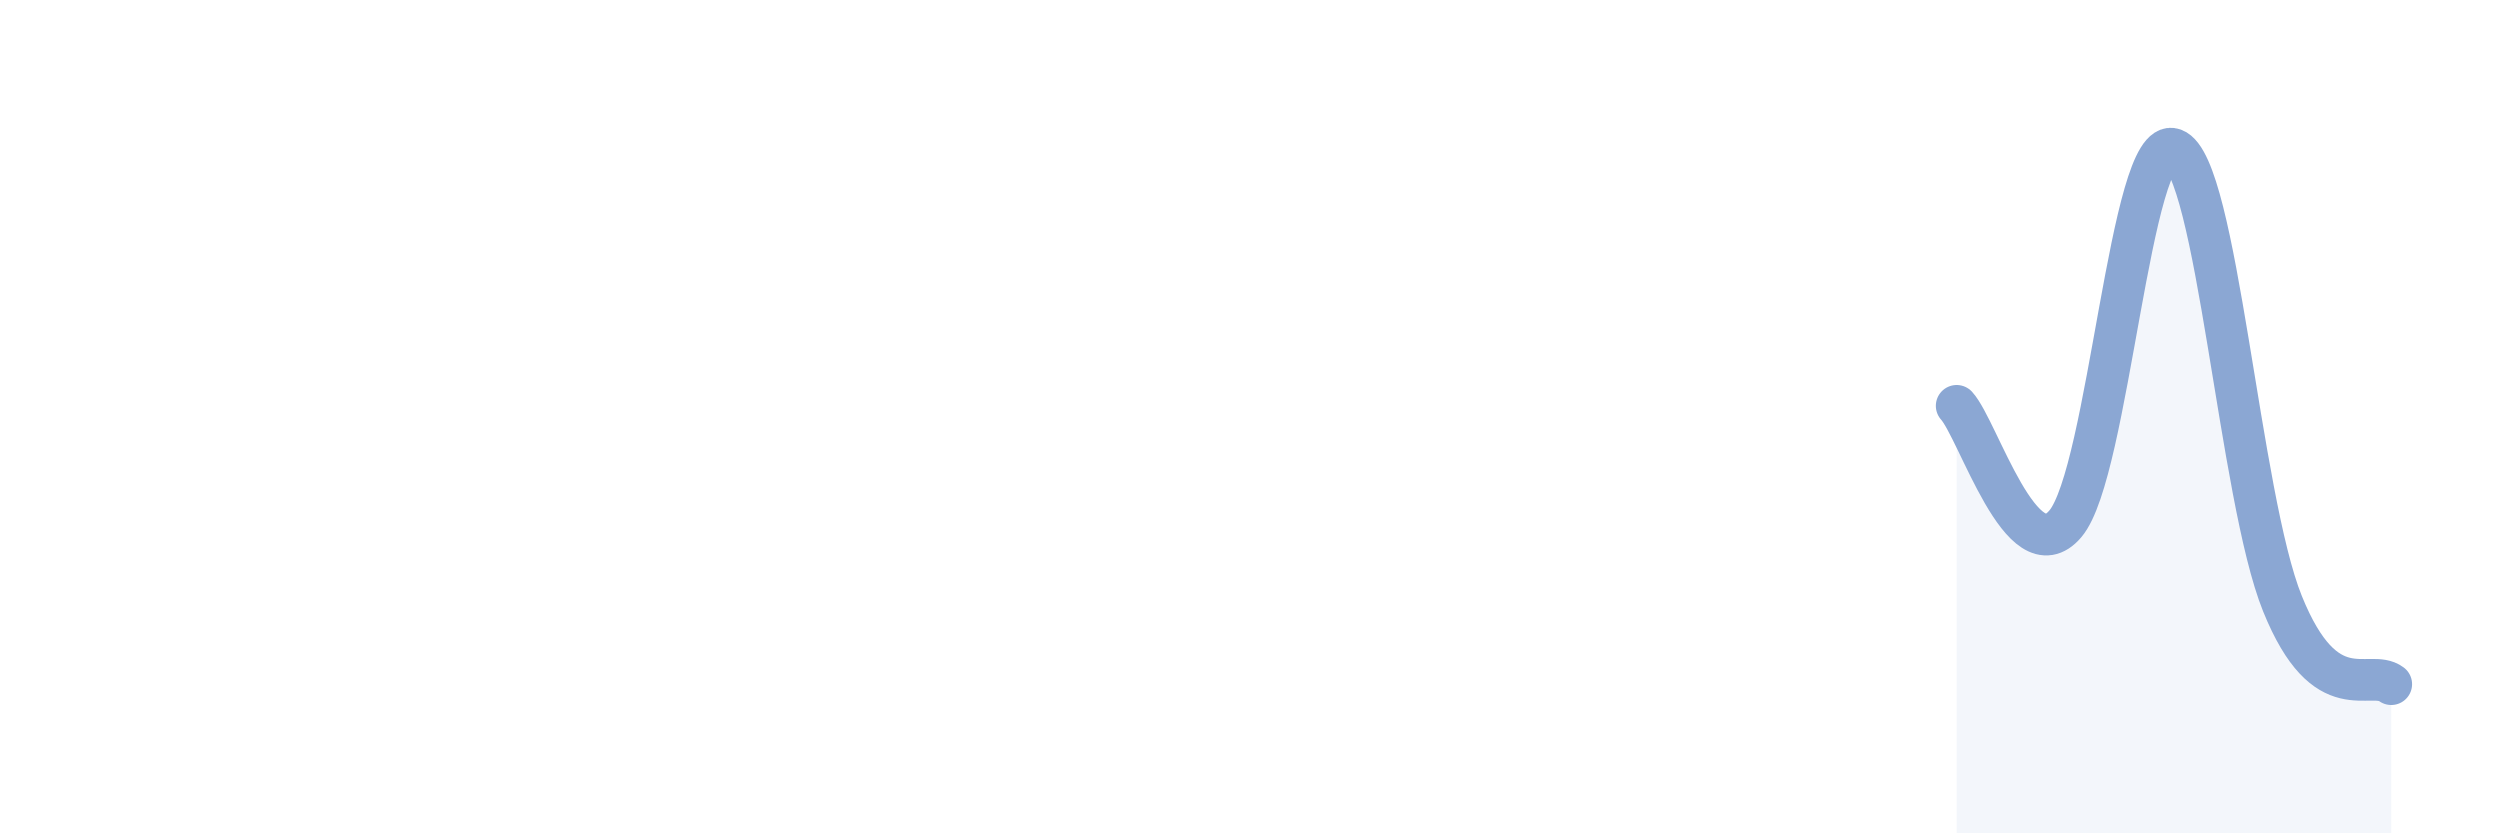 
    <svg width="60" height="20" viewBox="0 0 60 20" xmlns="http://www.w3.org/2000/svg">
      <path
        d="M 46.96,9.74 C 47.48,10.31 48.53,13.8 49.57,12.57 C 50.61,11.34 51.13,3.2 52.17,3.58 C 53.21,3.96 53.74,11.92 54.78,14.49 C 55.82,17.06 56.87,16.03 57.39,16.42L57.39 20L46.96 20Z"
        fill="#8ba7d3"
        opacity="0.1"
        stroke-linecap="round"
        stroke-linejoin="round"
      />
      <path
        d="M 46.96,9.74 C 47.48,10.31 48.53,13.8 49.57,12.57 C 50.61,11.34 51.13,3.2 52.17,3.58 C 53.21,3.96 53.74,11.92 54.78,14.49 C 55.82,17.06 56.87,16.03 57.39,16.42"
        stroke="#8ba7d3"
        stroke-width="1"
        fill="none"
        stroke-linecap="round"
        stroke-linejoin="round"
      />
    </svg>
  